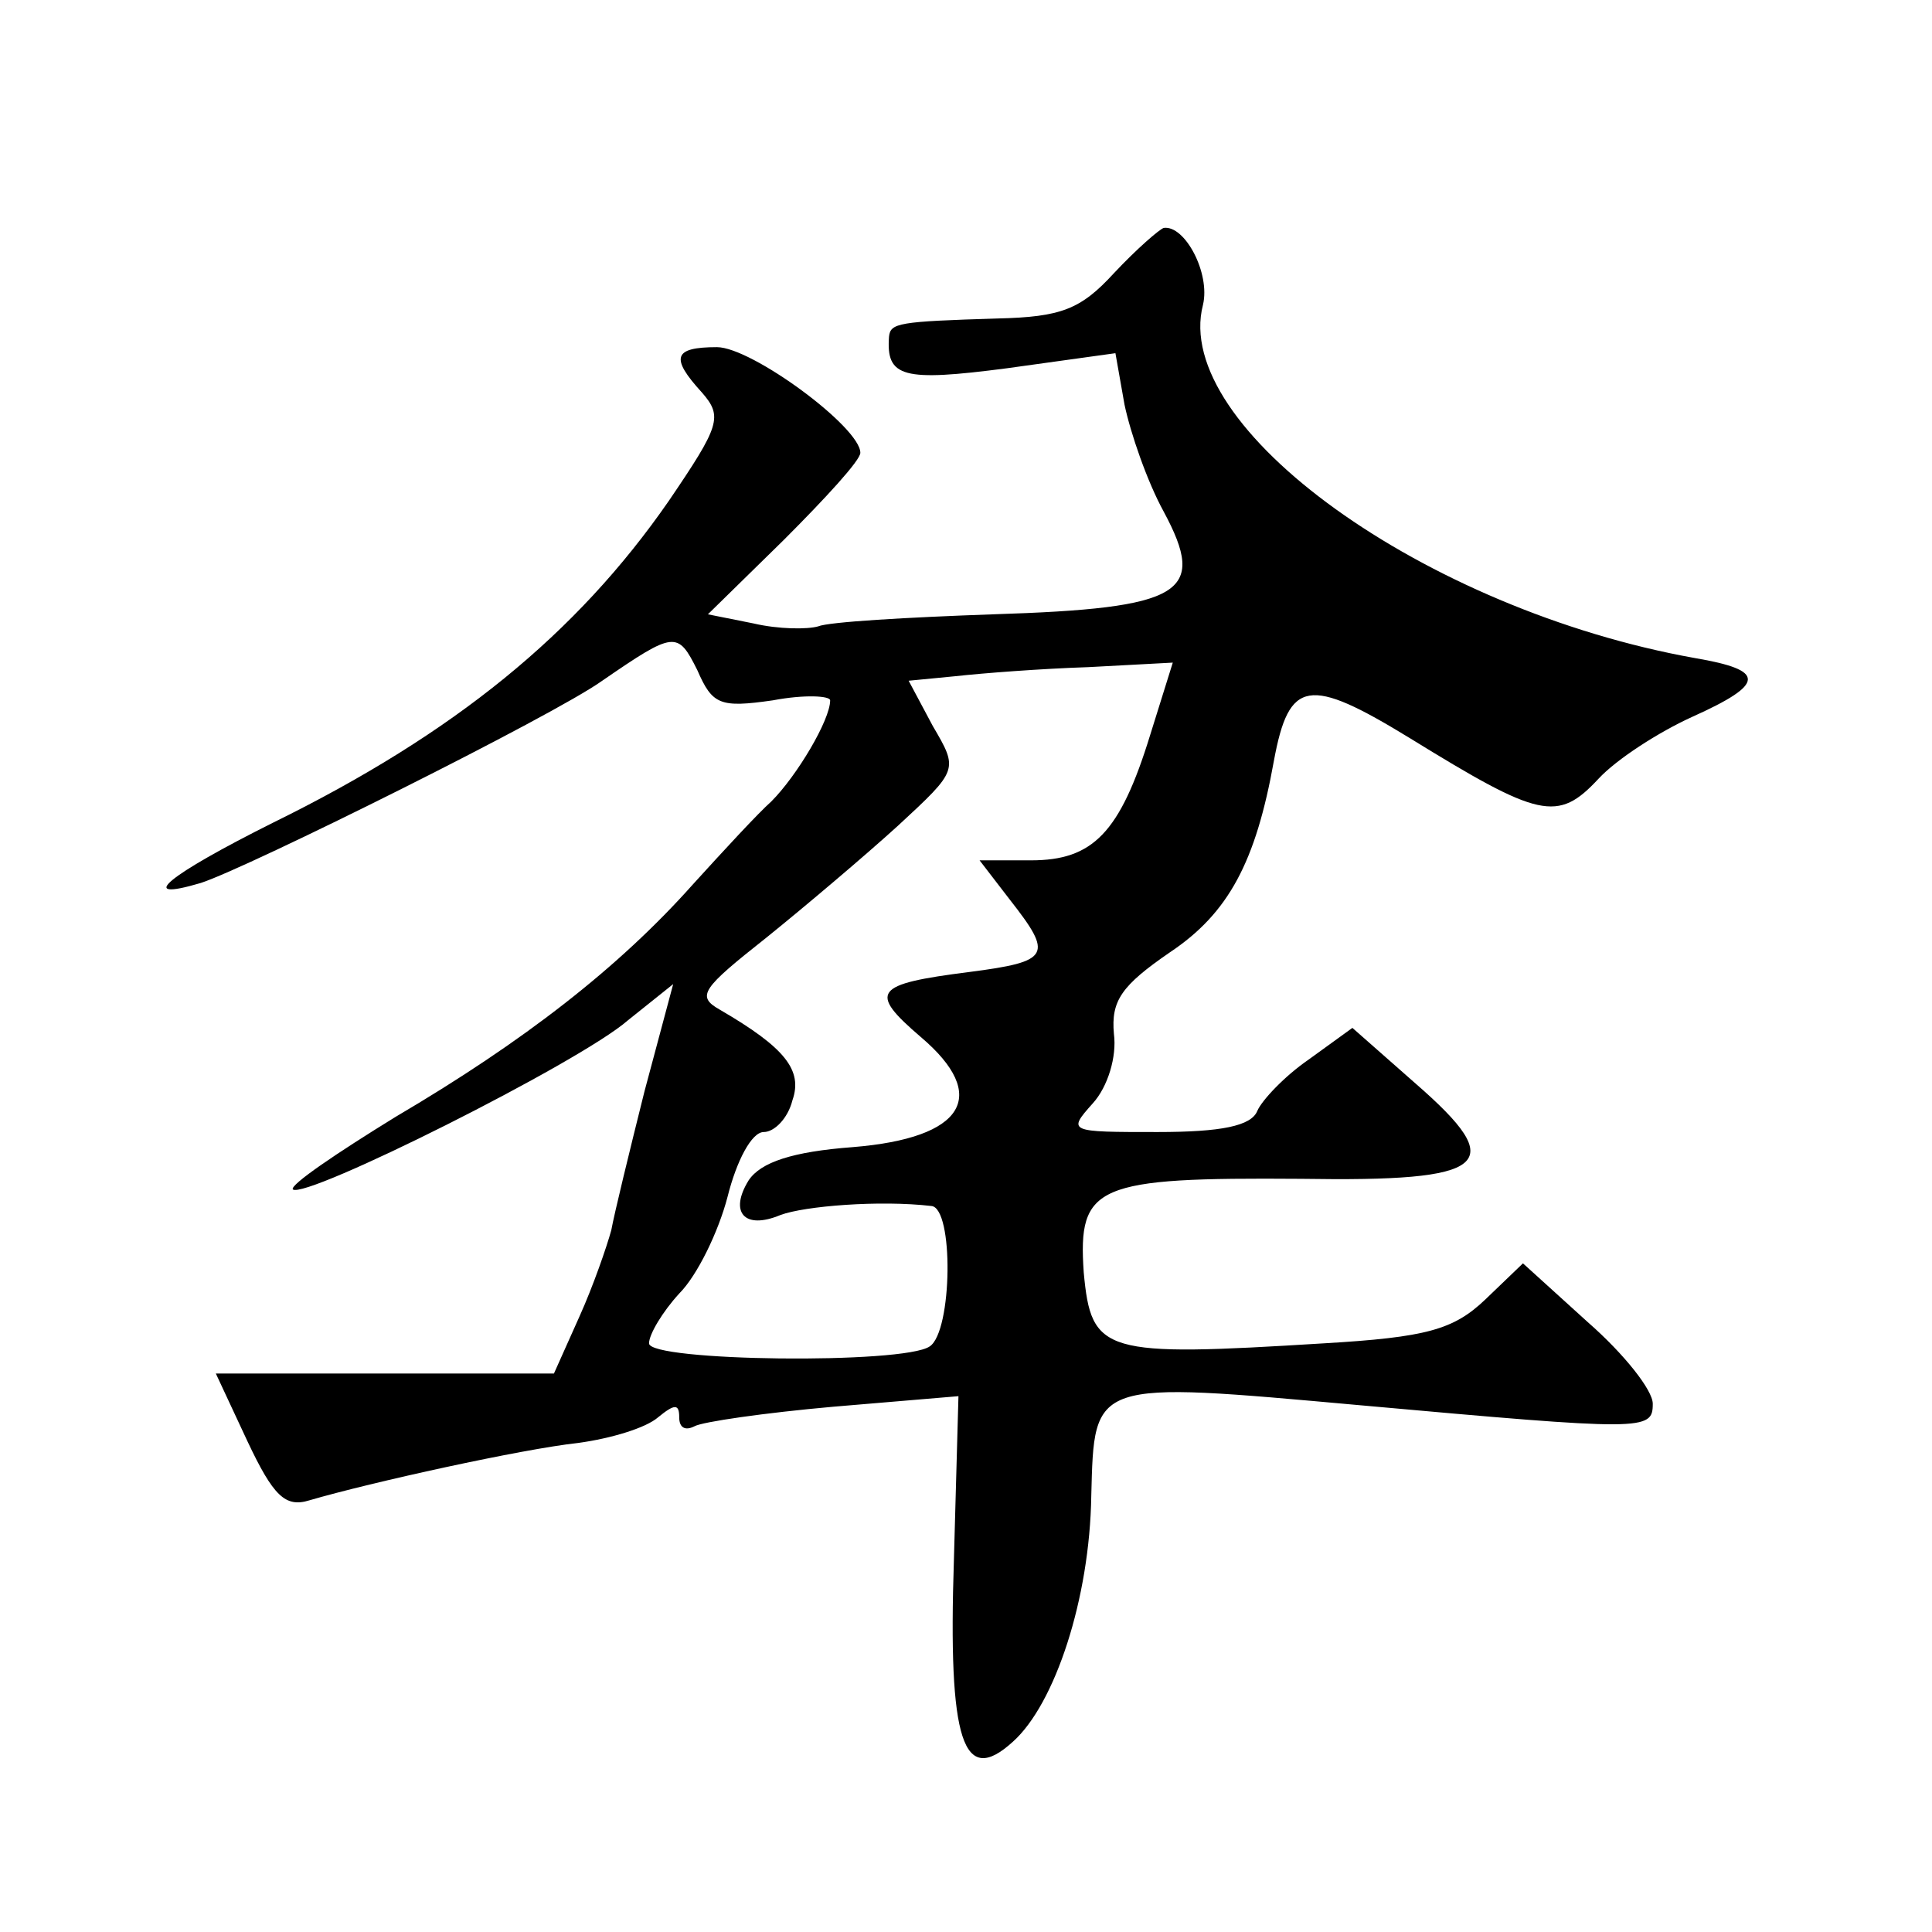 <?xml version="1.0" standalone="no"?>
<!DOCTYPE svg PUBLIC "-//W3C//DTD SVG 20010904//EN"
 "http://www.w3.org/TR/2001/REC-SVG-20010904/DTD/svg10.dtd">
<svg version="1.0" xmlns="http://www.w3.org/2000/svg"
 width="128pt" height="128pt" viewBox="0 0 128 128"
 preserveAspectRatio="xMidYMid meet">
<g transform="translate(0,128) scale(0.1,-0.1)"
fill="#0" stroke="none">
<path d="M738 1099 c-22 -24 -35 -29 -77 -30 -66 -2 -71 -3 -72 -12 -2 -27 9 -30
78 -21 l72 10 6 -34 c4 -19 15 -51 26 -71 29 -54 13 -64 -113 -68 -57 -2 -109 -5
-116 -8 -7 -2 -26 -2 -43 2 l-30 6 50 49 c28 28 51 53 51 58 0 17 -72 70 -95 70
-29 0 -31 -7 -10 -30 14 -16 12 -22 -22 -72 -61 -88 -142 -154 -262 -213 -70 -35
-92 -53 -48 -40 31 10 234 111 266 134 48 33 50 33 63 7 10 -23 15 -25 50 -20 21
4 38 3 38 0 0 -13 -22 -50 -39 -67 -9 -8 -32 -33 -52 -55 -49 -55 -112 -104 -197
-154 -39 -24 -70 -45 -68 -48 8 -7 190 84 222 112 l30 24 -19 -71 c-10 -40 -20
-81 -22 -92 -3 -11 -12 -37 -21 -57 l-17 -38 -112 0 -112 0 21 -45 c17 -36 25 -44
41 -39 41 12 141 34 178 38 22 3 45 10 53 17 11 9 14 9 14 0 0 -7 4 -9 10 -6 5
3 47 9 92 13 l83 7 -3 -108 c-4 -121 6 -151 39 -121 28 25 51 95 52 163 2 77 0
76 178 60 189 -17 194 -17 194 1 0 9 -19 33 -43 54 l-43 39 -25 -24 c-21 -20 -39
-25 -107 -29 -146 -9 -154 -7 -159 47 -4 58 8 63 144 62 125 -2 138 9 76 63 l-42
37 -29 -21 c-16 -11 -31 -27 -34 -34 -4 -10 -24 -14 -66 -14 -59 0 -60 0 -43 19
10 11 16 31 14 46 -2 22 5 32 37 54 39 26 57 60 69 127 10 54 23 56 90 15 86 -53
98 -56 125 -27 12 13 40 31 62 41 49 22 49 31 2 39 -179 32 -347 153 -326 234 5
21 -12 53 -26 51 -3 -1 -18 -14 -33 -30z m24 -306 c-20 -65 -38 -83 -79 -83 l-34
0 20 -26 c29 -37 27 -41 -27 -48 -63 -8 -67 -13 -32 -43 46 -39 29 -67 -45 -73
-40 -3 -61 -10 -69 -22 -13 -21 -3 -33 21 -23 16 6 66 10 100 6 15 -1 14 -83 -1
-93 -17 -12 -186 -10 -186 2 0 6 9 21 20 33 12 12 26 41 32 64 6 24 16 43 24 43
7 0 16 9 19 21 7 20 -5 35 -48 60 -16 9 -12 14 31 48 26 21 65 54 87 74 40 37 40
37 23 66 l-16 30 31 3 c18 2 57 5 88 6 l56 3 -15 -48z"/>
</g>
</svg>
